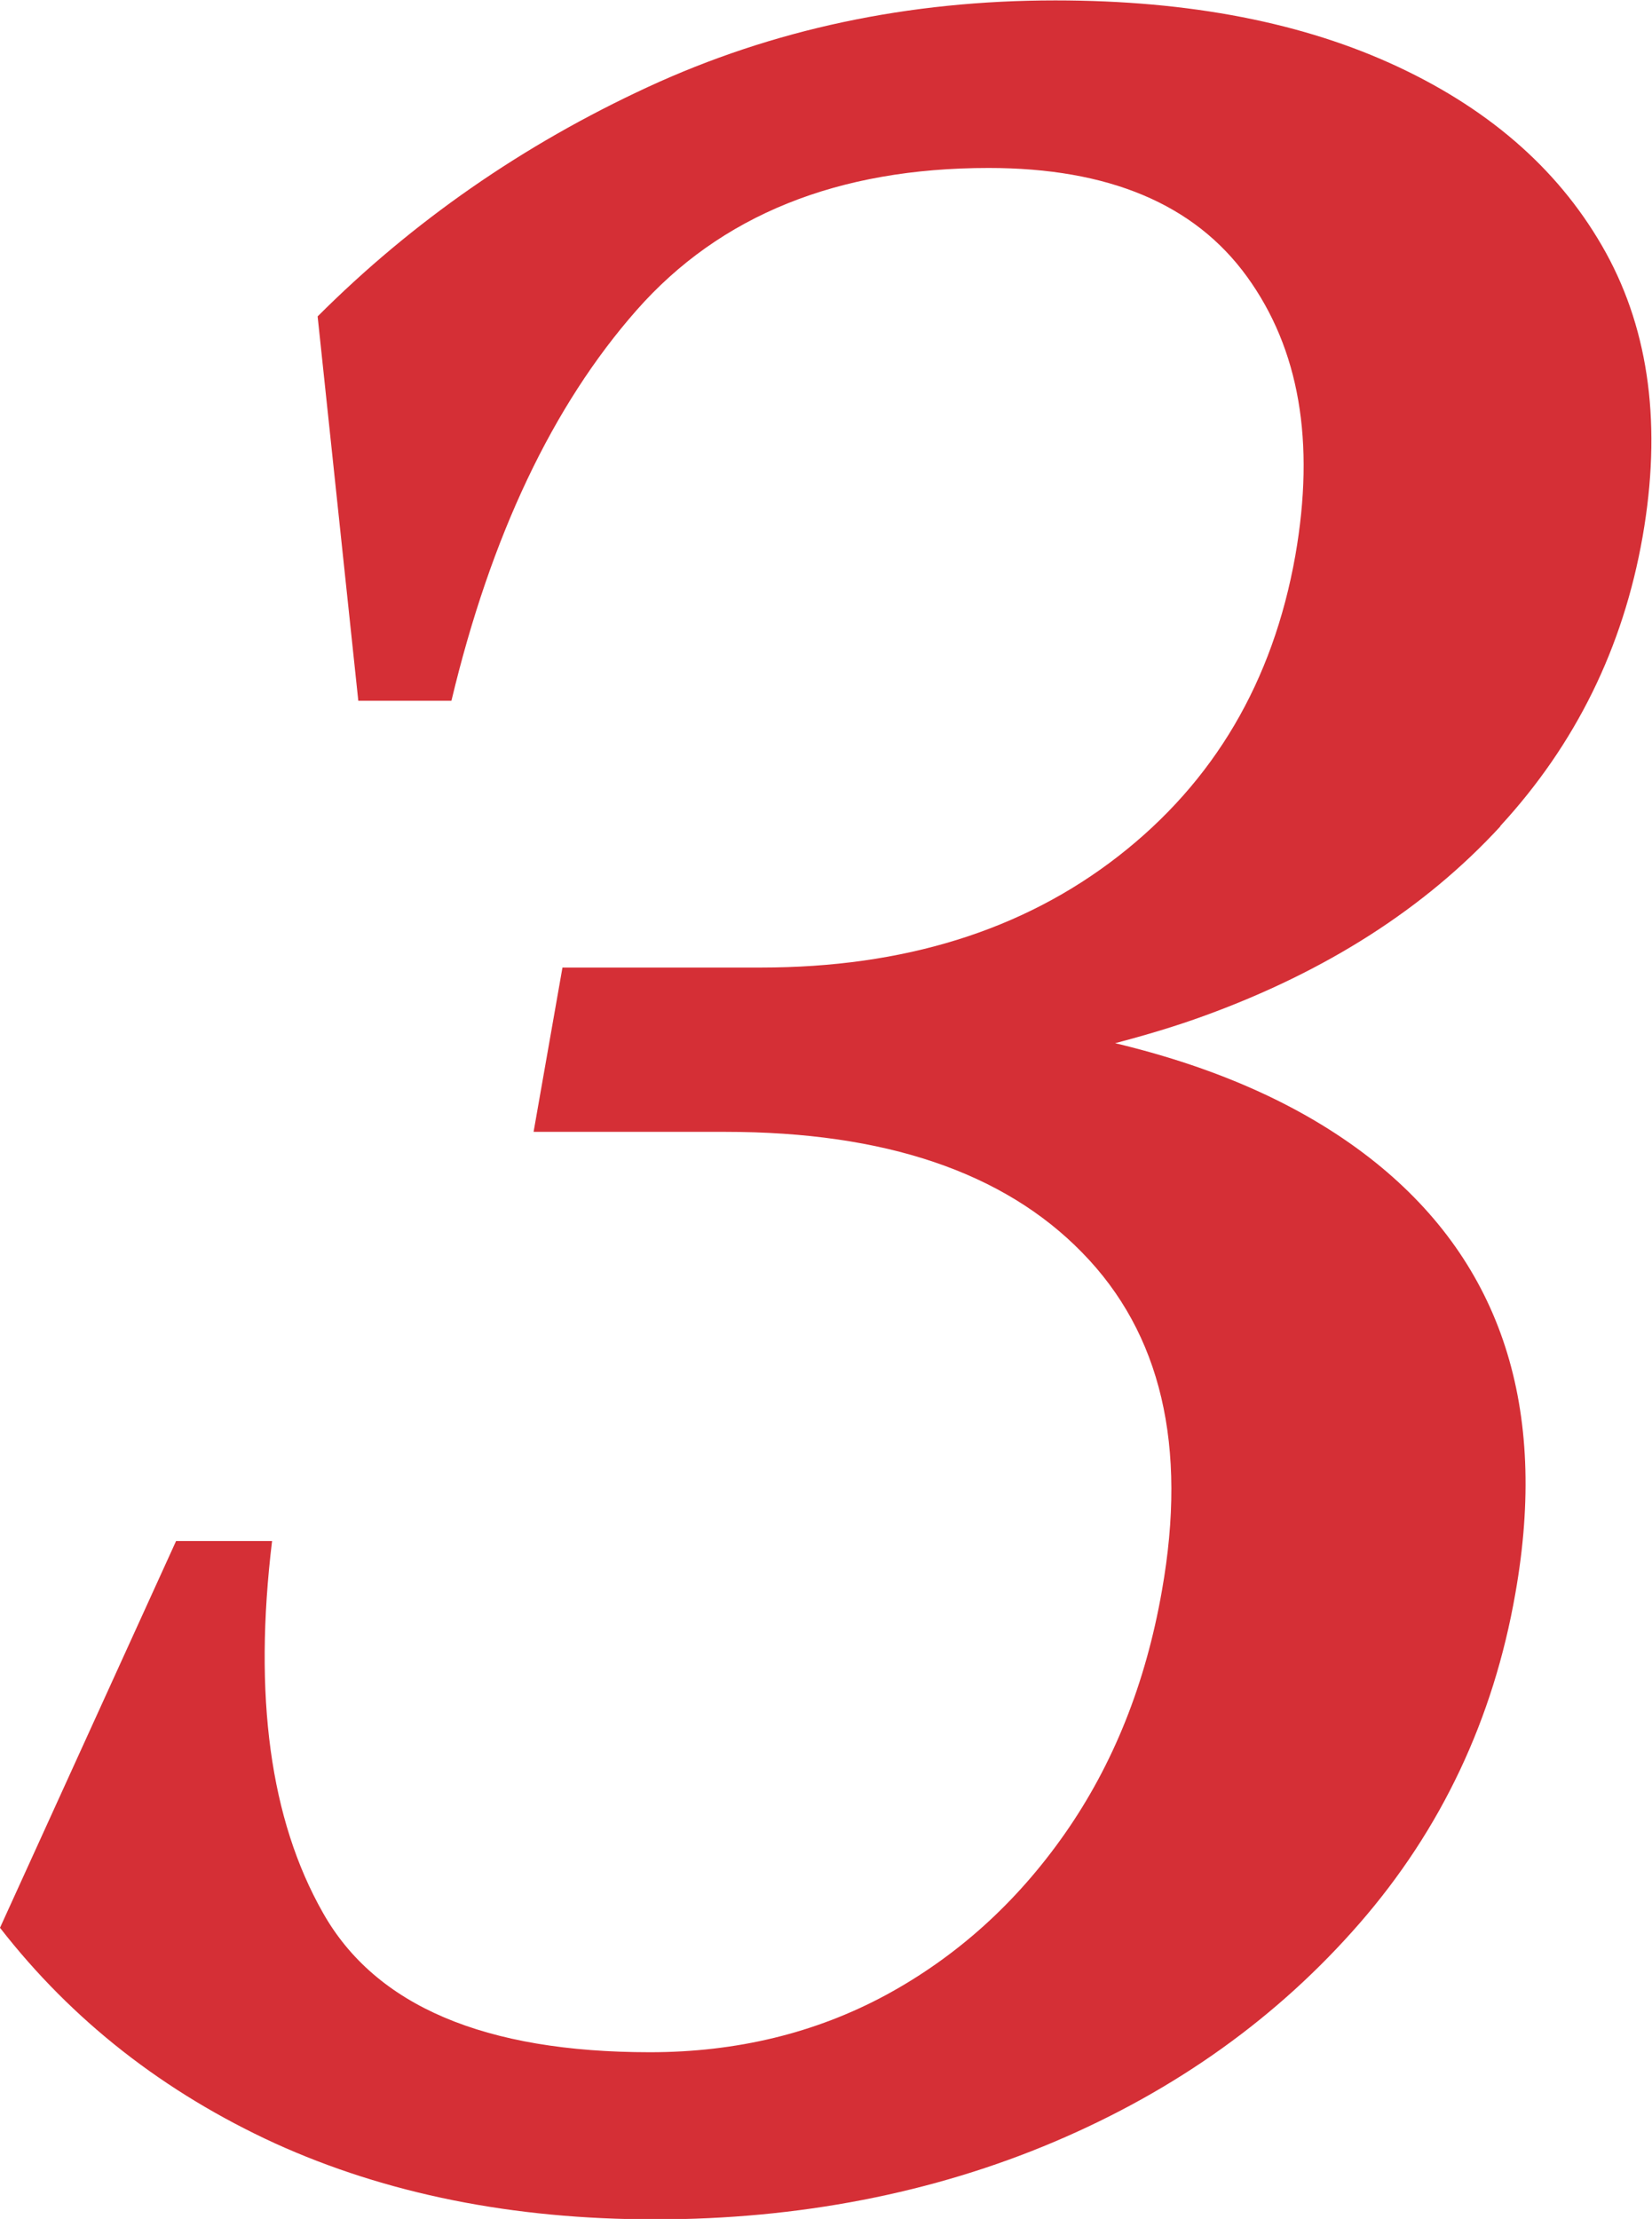 <?xml version="1.0" encoding="UTF-8"?>
<svg id="_レイヤー_2" data-name="レイヤー 2" xmlns="http://www.w3.org/2000/svg" viewBox="0 0 40.62 54.56">
  <defs>
    <style>
      .cls-1 {
        fill: #d52f36;
        stroke-width: 0px;
      }
    </style>
  </defs>
  <g id="_レイヤー_2-2" data-name="レイヤー 2">
    <path class="cls-1" d="m36.89,20.31c1.85-2.01,3.02-4.38,3.5-7.12.47-2.69.17-5.02-.9-6.97-1.08-1.96-2.78-3.48-5.1-4.57-2.32-1.09-5.13-1.64-8.44-1.64-3.61,0-6.95.71-10.02,2.13-3.07,1.42-5.78,3.3-8.12,5.64l1,9.45h2.29c.97-4.06,2.49-7.26,4.55-9.6,2.06-2.34,4.95-3.5,8.66-3.5,2.95,0,5.06.89,6.35,2.67,1.29,1.78,1.68,4.06,1.19,6.86-.55,3.1-2,5.56-4.35,7.39-2.35,1.83-5.28,2.74-8.79,2.74h-4.88l-.71,4.04h4.72c3.91,0,6.84.99,8.77,2.97,1.94,1.98,2.59,4.75,1.96,8.31-.4,2.29-1.2,4.28-2.39,5.98-1.19,1.7-2.66,3.02-4.39,3.96-1.74.94-3.68,1.41-5.81,1.41-4.06,0-6.75-1.14-8.04-3.43-1.3-2.29-1.71-5.33-1.25-9.14h-2.36L0,47.4c1.78,2.29,4.04,4.05,6.76,5.3,2.73,1.24,5.84,1.87,9.35,1.87s6.83-.64,9.82-1.91c2.99-1.27,5.49-3.06,7.5-5.37,2.01-2.31,3.29-5.02,3.83-8.11.81-4.57-.34-8.1-3.43-10.59-1.68-1.35-3.82-2.32-6.41-2.94.76-.2,1.5-.42,2.21-.68,2.99-1.09,5.41-2.64,7.26-4.65Z"/>
  </g>
</svg>